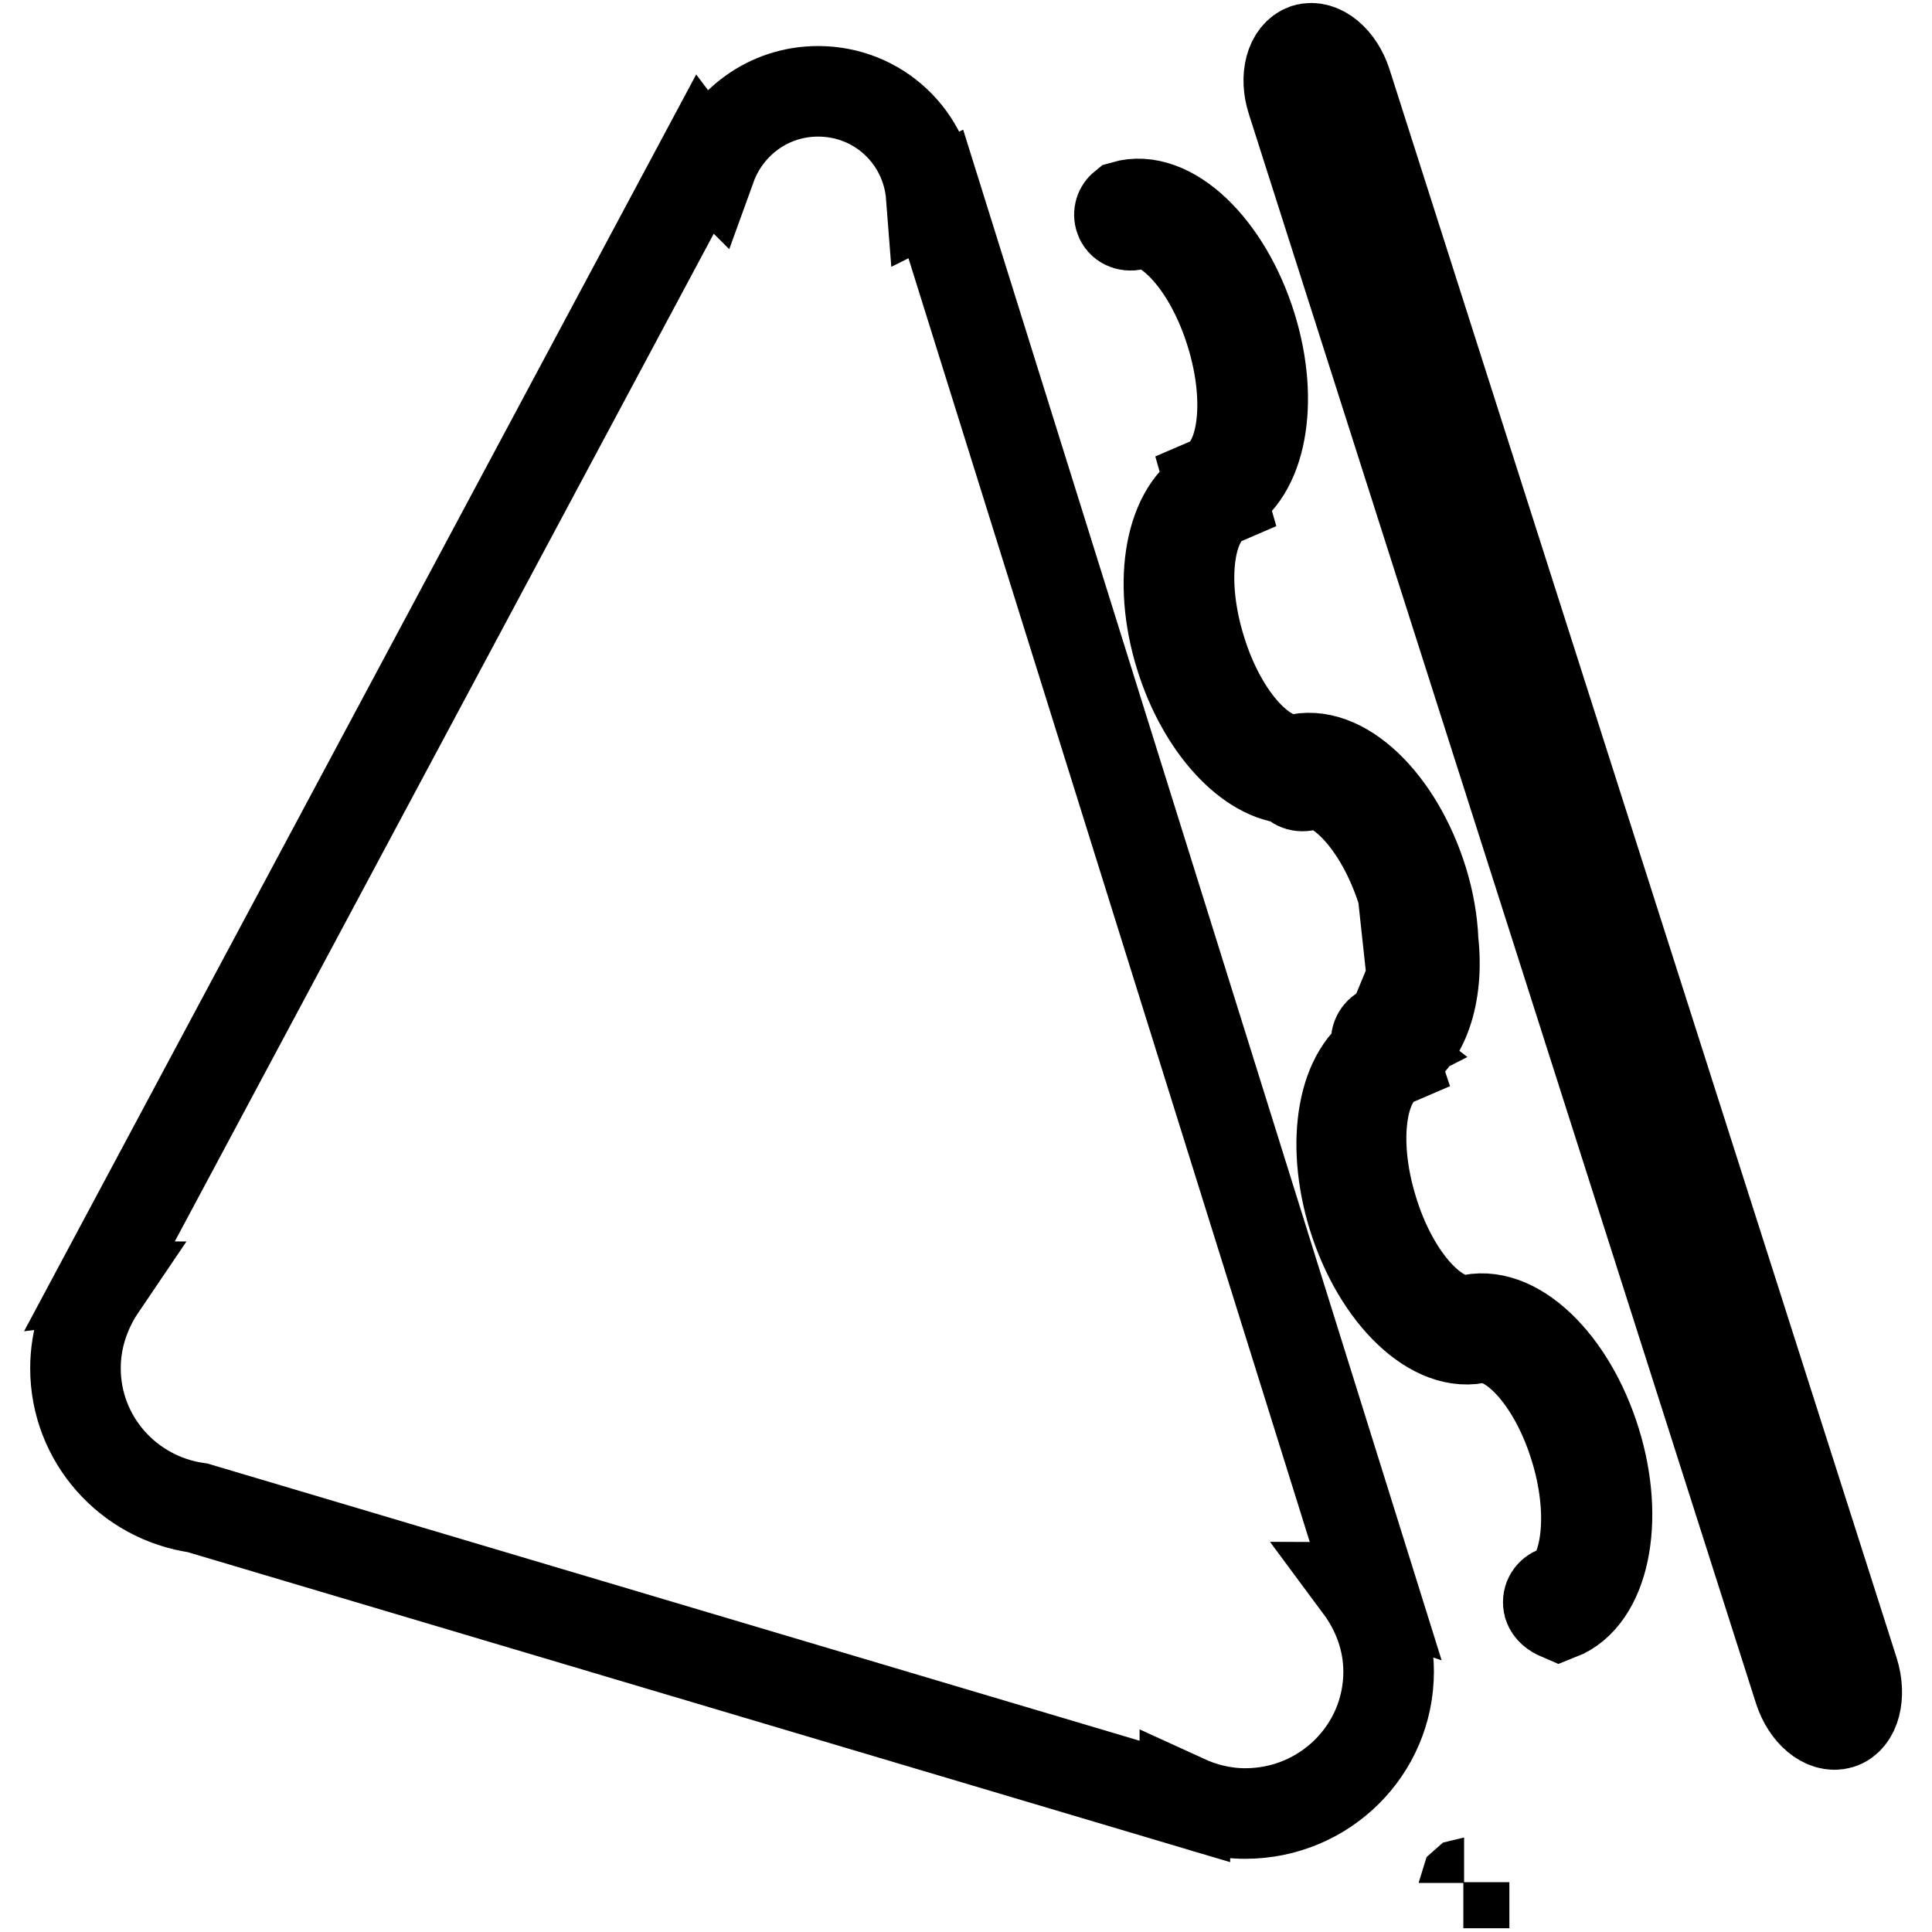 <?xml version="1.0" encoding="utf-8"?>
<!-- Svg Vector Icons : http://www.onlinewebfonts.com/icon -->
<!DOCTYPE svg PUBLIC "-//W3C//DTD SVG 1.1//EN" "http://www.w3.org/Graphics/SVG/1.1/DTD/svg11.dtd">
<svg version="1.1" xmlns="http://www.w3.org/2000/svg" xmlns:xlink="http://www.w3.org/1999/xlink" x="0px" y="0px" viewBox="0 0 256 256" enable-background="new 0 0 256 256" xml:space="preserve">
<g> <path stroke-width="12" fill-opacity="0" stroke="#000000"  d="M194,249.5l-0.1,0c0,0,0.1,0,0.1-0.1L194,249.5L194,249.5z M243.8,228.4c-2,0.6-4.4-1.4-5.4-4.5L171.2,13.3 c-1-3.1-0.2-6.1,1.8-6.8c2-0.6,4.4,1.4,5.4,4.5l67.2,210.5C246.6,224.7,245.8,227.8,243.8,228.4L243.8,228.4z M211.4,191 c3.3,10.6,1.1,20.7-4.8,23c-0.7-0.3-1.2-0.7-1.4-1.3c-0.2-0.8,0.2-1.5,0.9-1.8c0.3-0.1,0.6-0.1,0.9,0c3.4-2.8,4.3-10.7,1.7-19.1 c-2.6-8.5-7.9-14.7-12.5-14.6c-6.1,1.7-13.6-5.4-16.9-16c-3.1-10-1.3-19.5,4-22.2l-0.9-0.7c-0.2-0.7,0.2-1.5,0.9-1.8 c0.3-0.1,0.6-0.1,0.9,0l2.9-7l-1.2-11.1c-2.6-8.4-7.7-14.4-12.2-14.8c-0.2,0.2-0.4,0.4-0.7,0.5c-0.8,0.2-1.6-0.2-1.8-0.9 c-5.6-0.2-11.9-6.9-14.8-16.3c-3.1-10-1.3-19.5,4.1-22.3l-0.2-0.7c4.4-1.9,5.7-10.5,2.8-19.8c-2.6-8.4-7.7-14.4-12.2-14.8 c-0.2,0.2-0.4,0.4-0.7,0.5c-0.8,0.2-1.6-0.2-1.8-0.9c-0.2-0.6,0-1.2,0.5-1.6c6.1-1.8,13.6,5.4,16.9,16c3.1,10,1.3,19.5-4.1,22.3 l0.2,0.7c-4.4,1.9-5.7,10.5-2.8,19.8c2.6,8.5,7.9,14.7,12.5,14.6c6.1-1.7,13.6,5.4,16.9,16c0.8,2.6,1.3,5.3,1.4,8 c0.8,7.1-1.3,13.3-5.4,15.3l0.2,0.6c-4.4,1.9-5.7,10.5-2.8,19.8c2.6,8.5,7.9,14.7,12.5,14.6C200.6,173.2,208.1,180.4,211.4,191z  M180.2,210.3c2.3,3.1,3.8,7,3.8,11.2c0,10.4-8.5,18.8-19,18.8c-2.9,0-5.6-0.7-8-1.8c0,0.1,0,0.1,0,0.2L26.2,199.8 c-9.2-1.3-16.2-9.1-16.2-18.5c0-4,1.3-7.7,3.4-10.8c-0.1,0-0.1-0.1-0.2-0.1L93.1,21c0.3,0.4,0.7,0.7,1.1,1.1 c2.1-5.8,7.6-10,14.2-10c8,0,14.4,6.1,15,13.9c0.2-0.1,0.4-0.2,0.6-0.3l57.8,184.9C181.2,210.4,180.7,210.3,180.2,210.3 L180.2,210.3z"/></g>
</svg>